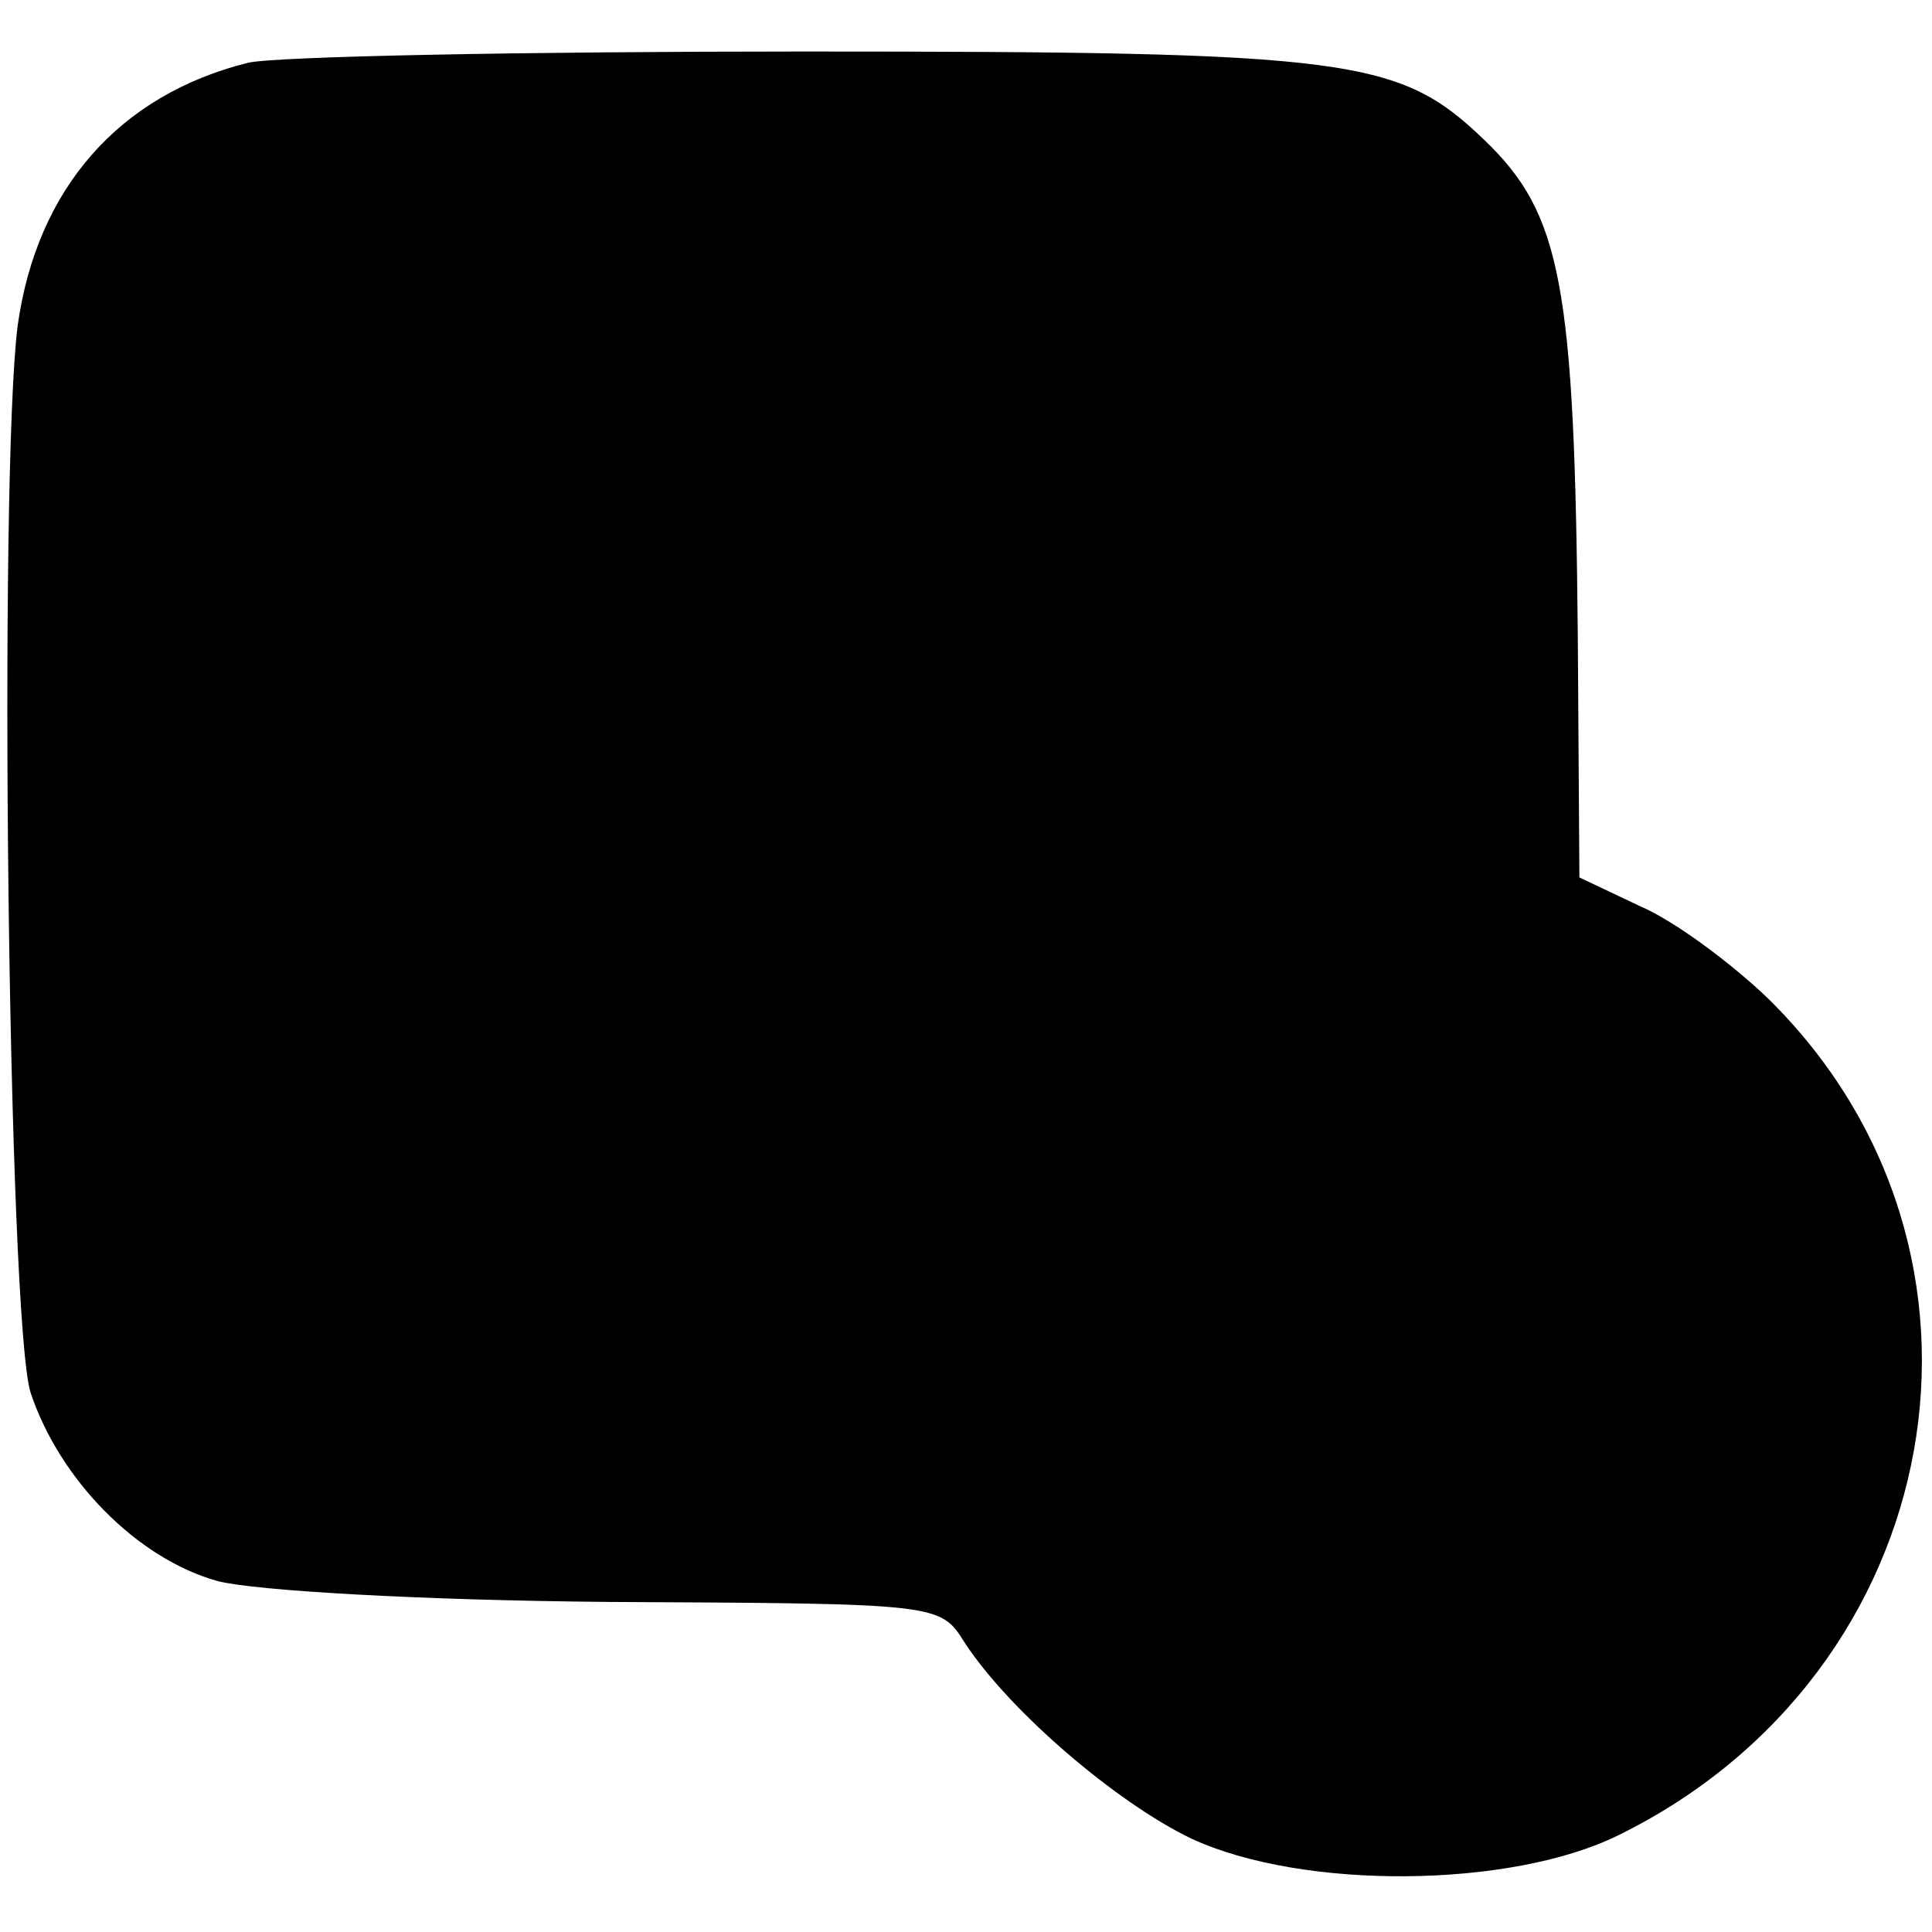 <?xml version="1.0" standalone="no"?>
<!DOCTYPE svg PUBLIC "-//W3C//DTD SVG 20010904//EN"
 "http://www.w3.org/TR/2001/REC-SVG-20010904/DTD/svg10.dtd">
<svg version="1.0" xmlns="http://www.w3.org/2000/svg"
 width="120pt" height="120pt" viewBox="0 0 120 120"
 preserveAspectRatio="xMidYMid meet">
<g transform="translate(0,120) scale(0.1,-0.1)"
fill="#000000" stroke="none">
<path d="M154 1161 c-80 -20 -131 -78 -143 -163 -12 -95 -6 -618 8 -663 18
-54 66 -103 116 -117 23 -6 126 -12 244 -13 204 -1 205 -1 220 -25 28 -43 95
-100 141 -122 69 -32 198 -31 265 2 206 101 253 363 93 520 -23 22 -58 48 -79
57 l-38 18 -1 150 c-2 218 -10 262 -58 308 -53 51 -82 55 -423 55 -173 0 -328
-3 -345 -7z"/>
</g>
</svg>
